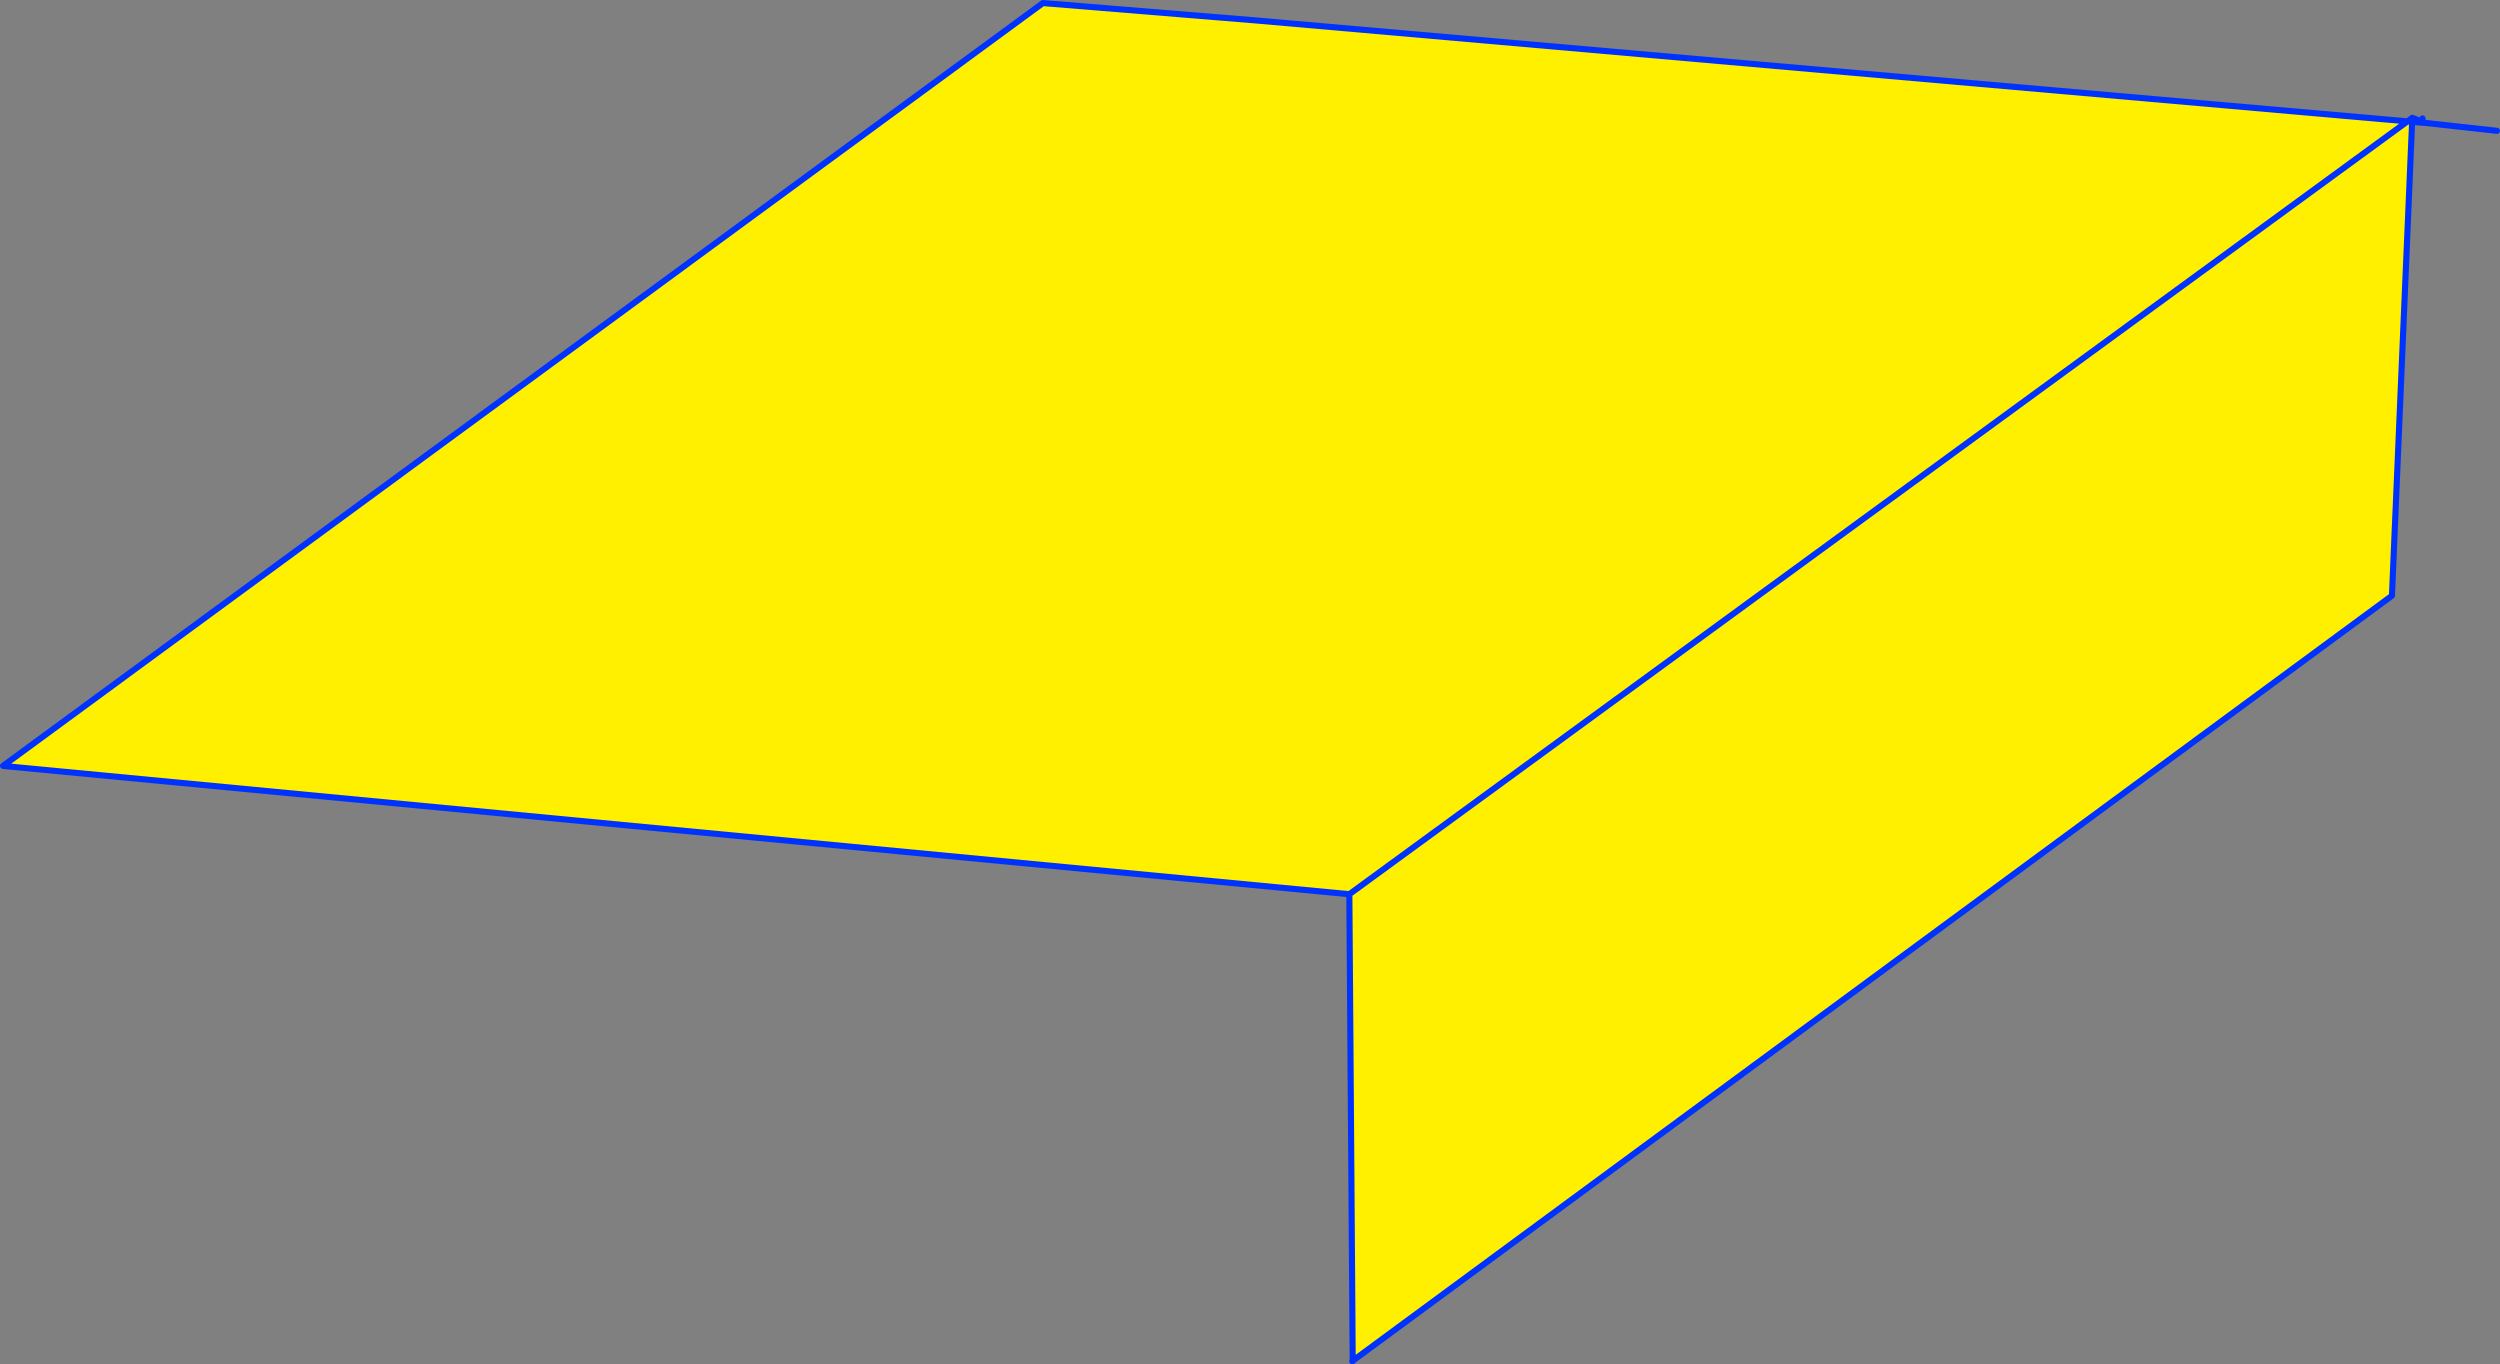 <?xml version="1.0" encoding="UTF-8" standalone="no"?>
<svg xmlns:xlink="http://www.w3.org/1999/xlink" height="446.35px" width="817.9px" xmlns="http://www.w3.org/2000/svg">
  <rect width="100%" height="100%" fill="#808080" stroke="none"/>
  <g transform="matrix(1.0, 0.0, 0.0, 1.0, -98.65, 32.5)">
    <path d="M99.8 217.95 L439.85 -31.5 509.7 -25.8 886.3 7.2 540.1 260.05 886.3 7.2 887.8 7.35 881.2 162.4 541.2 412.7 540.1 260.05 99.8 218.1 99.8 217.95" fill="#fff000" fill-rule="evenodd" stroke="none"/>
    <path d="M99.8 217.95 L439.85 -31.5 509.7 -25.8 886.3 7.2 887.85 6.05 891.15 7.35 891.2 6.25 M99.8 218.1 L99.8 217.95 99.65 218.05 99.8 218.1 540.1 260.05 886.3 7.2 887.8 7.35 887.85 6.05 891.1 7.65 891.15 7.35 892.05 7.7 915.55 10.3 M541.2 412.7 L541.15 412.85 541.05 412.85 541.2 412.7 540.1 260.05 M892.05 7.7 L891.1 7.65 887.8 7.35 881.2 162.4 541.2 412.7" fill="none" stroke="#0032ff" stroke-linecap="round" stroke-linejoin="round" stroke-width="2.0"/>
  </g>
</svg>

